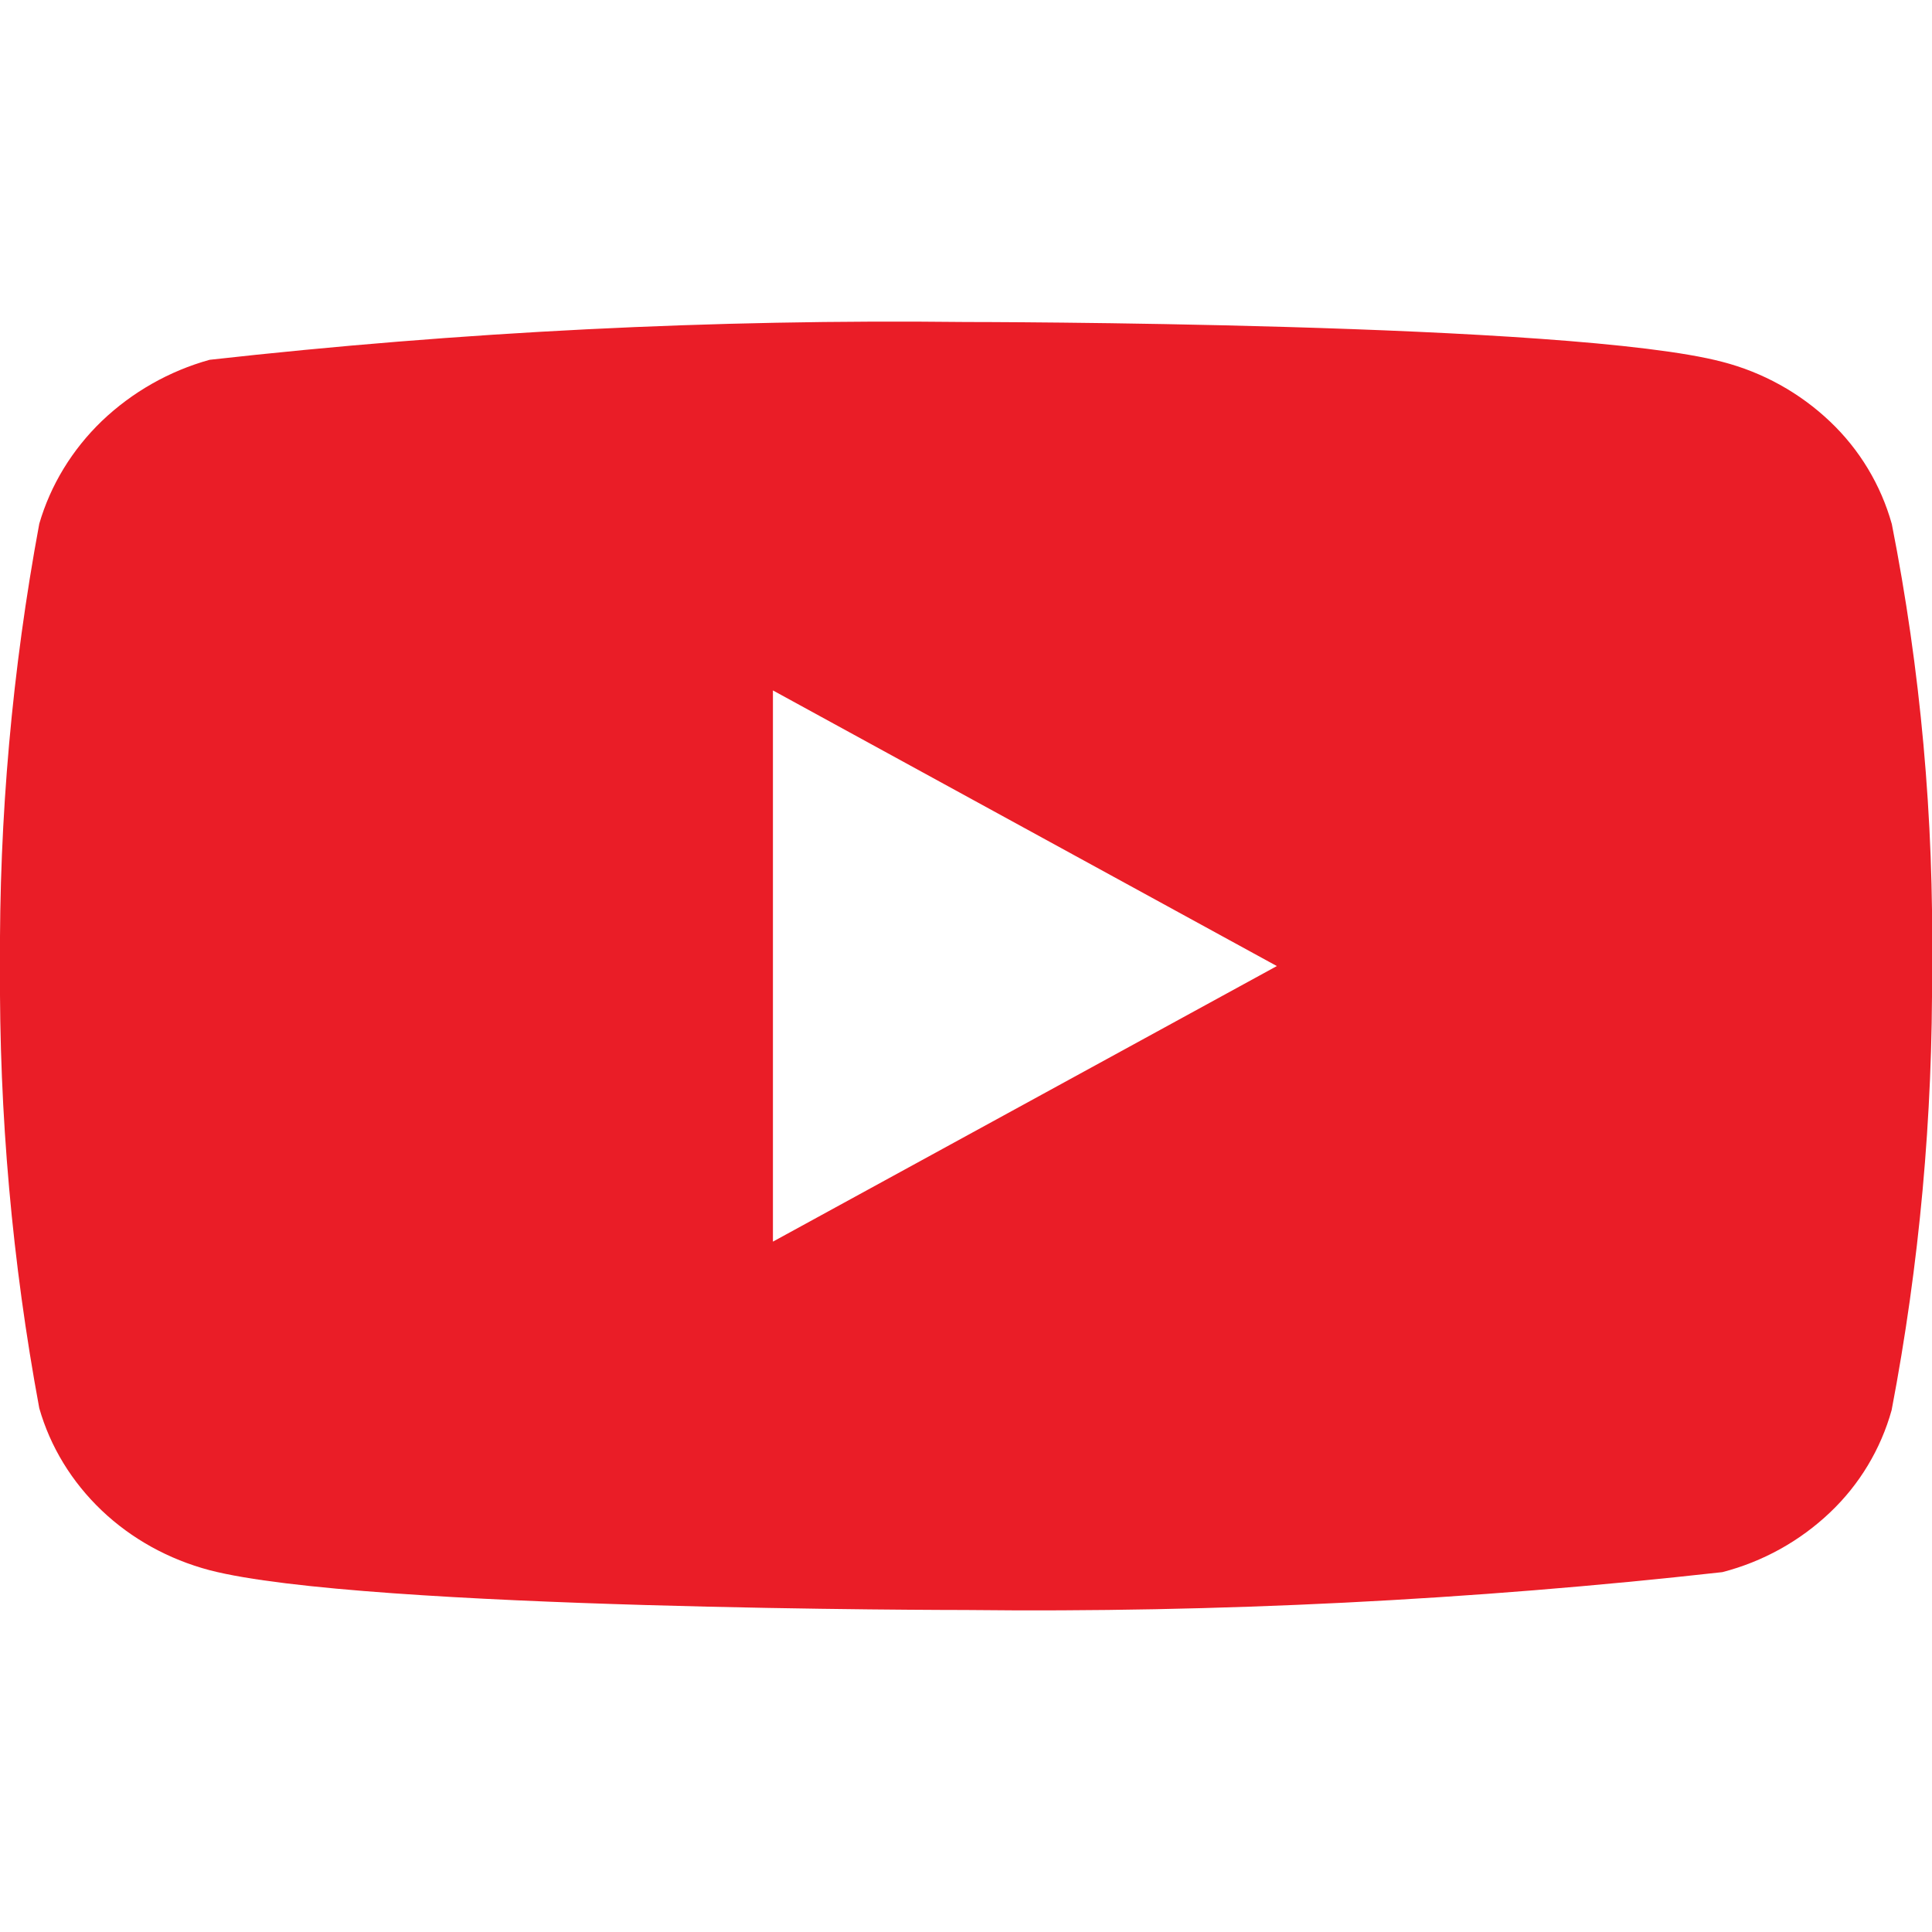 <svg width="30" height="30" viewBox="0 0 30 30" fill="none" xmlns="http://www.w3.org/2000/svg">
<g clip-path="url(#clip0_176_1341)">
<path d="M29.375 8.134C29.205 7.528 28.874 6.979 28.417 6.546C27.948 6.1 27.372 5.781 26.745 5.619C24.397 5 14.992 5 14.992 5C11.072 4.955 7.152 5.151 3.255 5.587C2.628 5.761 2.053 6.088 1.582 6.537C1.12 6.982 0.785 7.531 0.61 8.132C0.189 10.397 -0.015 12.697 -0 15C-0.015 17.301 0.189 19.6 0.61 21.867C0.781 22.466 1.115 23.012 1.579 23.454C2.042 23.895 2.62 24.214 3.255 24.382C5.634 25 14.992 25 14.992 25C18.918 25.044 22.843 24.848 26.745 24.412C27.372 24.25 27.948 23.931 28.417 23.485C28.874 23.052 29.204 22.503 29.373 21.897C29.805 19.634 30.015 17.333 30 15.029C30.032 12.714 29.823 10.403 29.375 8.132V8.134ZM12.002 19.28V10.721L19.827 15.001L12.002 19.28Z" fill="#EA1D27"/>
</g>
<defs>
<clipPath id="clip0_176_1341">
<rect width="30" height="30" fill="white"/>
</clipPath>
</defs>
</svg>
